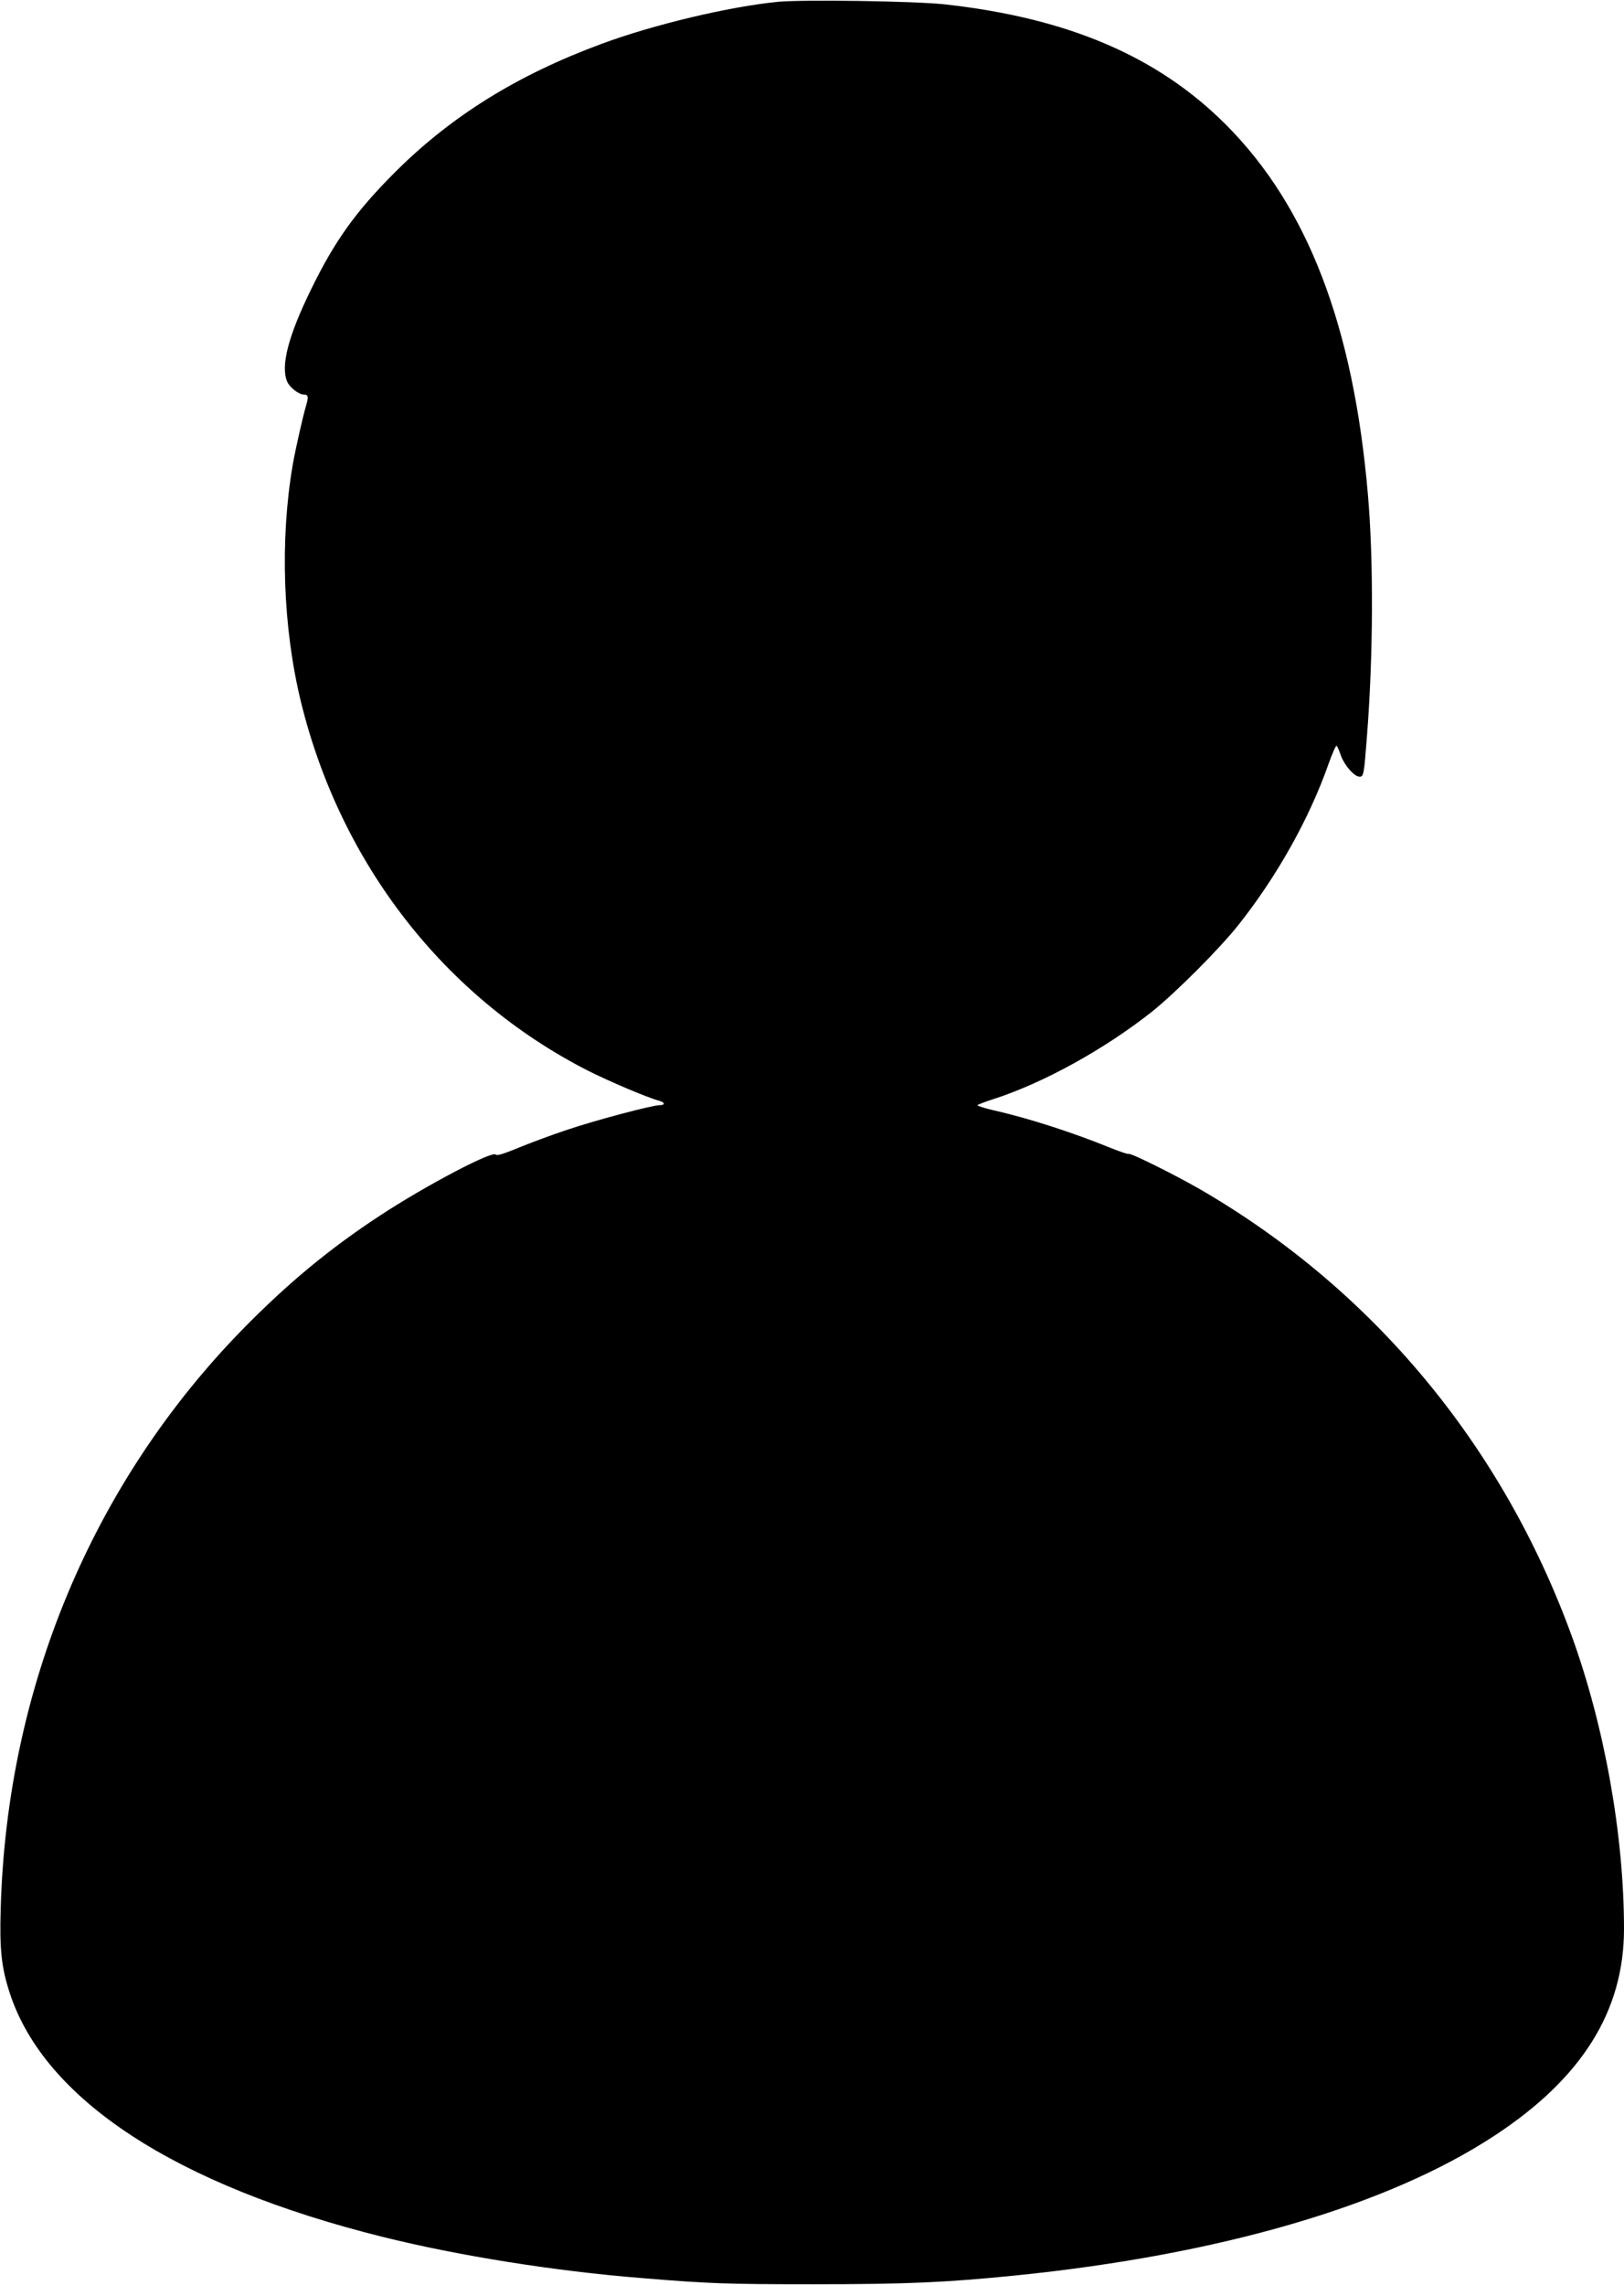  <svg version="1.0" xmlns="http://www.w3.org/2000/svg"
 width="910pt" height="1280pt" viewBox="0 0 910 1280"
 preserveAspectRatio="xMidYMid meet"><g transform="translate(0,1280) scale(0.1,-0.1)"
fill="#000000" stroke="none">
<path d="M4361 12790 c-275 -27 -697 -127 -991 -236 -471 -174 -840 -403
-1156 -718 -221 -221 -338 -385 -470 -655 -129 -263 -172 -430 -135 -518 14
-33 65 -73 94 -73 25 0 27 -13 11 -66 -17 -57 -59 -242 -74 -329 -72 -421 -55
-910 46 -1325 222 -907 804 -1655 1605 -2065 120 -61 342 -155 402 -170 33 -9
36 -25 4 -25 -43 0 -370 -87 -525 -140 -84 -28 -205 -73 -270 -100 -78 -32
-119 -45 -124 -37 -15 25 -389 -171 -645 -339 -286 -187 -521 -382 -774 -640
-841 -861 -1321 -2008 -1355 -3244 -7 -228 4 -331 51 -474 195 -596 929 -1076
2090 -1365 427 -106 961 -191 1445 -230 386 -32 485 -35 970 -35 519 0 741 10
1130 49 1144 116 2086 390 2684 783 490 321 726 698 726 1158 0 524 -109 1136
-294 1644 -388 1064 -1112 1935 -2075 2495 -145 84 -399 210 -407 202 -3 -3
-49 13 -102 34 -208 85 -465 168 -650 209 -56 13 -99 27 -95 30 4 4 46 20 93
35 278 90 620 279 883 487 132 105 381 354 487 488 215 271 398 597 505 903
21 59 41 104 45 100 4 -4 15 -29 24 -56 21 -56 75 -117 104 -117 23 0 25 9 42
230 35 451 37 983 5 1350 -81 943 -337 1612 -795 2071 -383 384 -887 599
-1580 675 -171 18 -785 27 -929 14z"/>
</g>
</svg>
